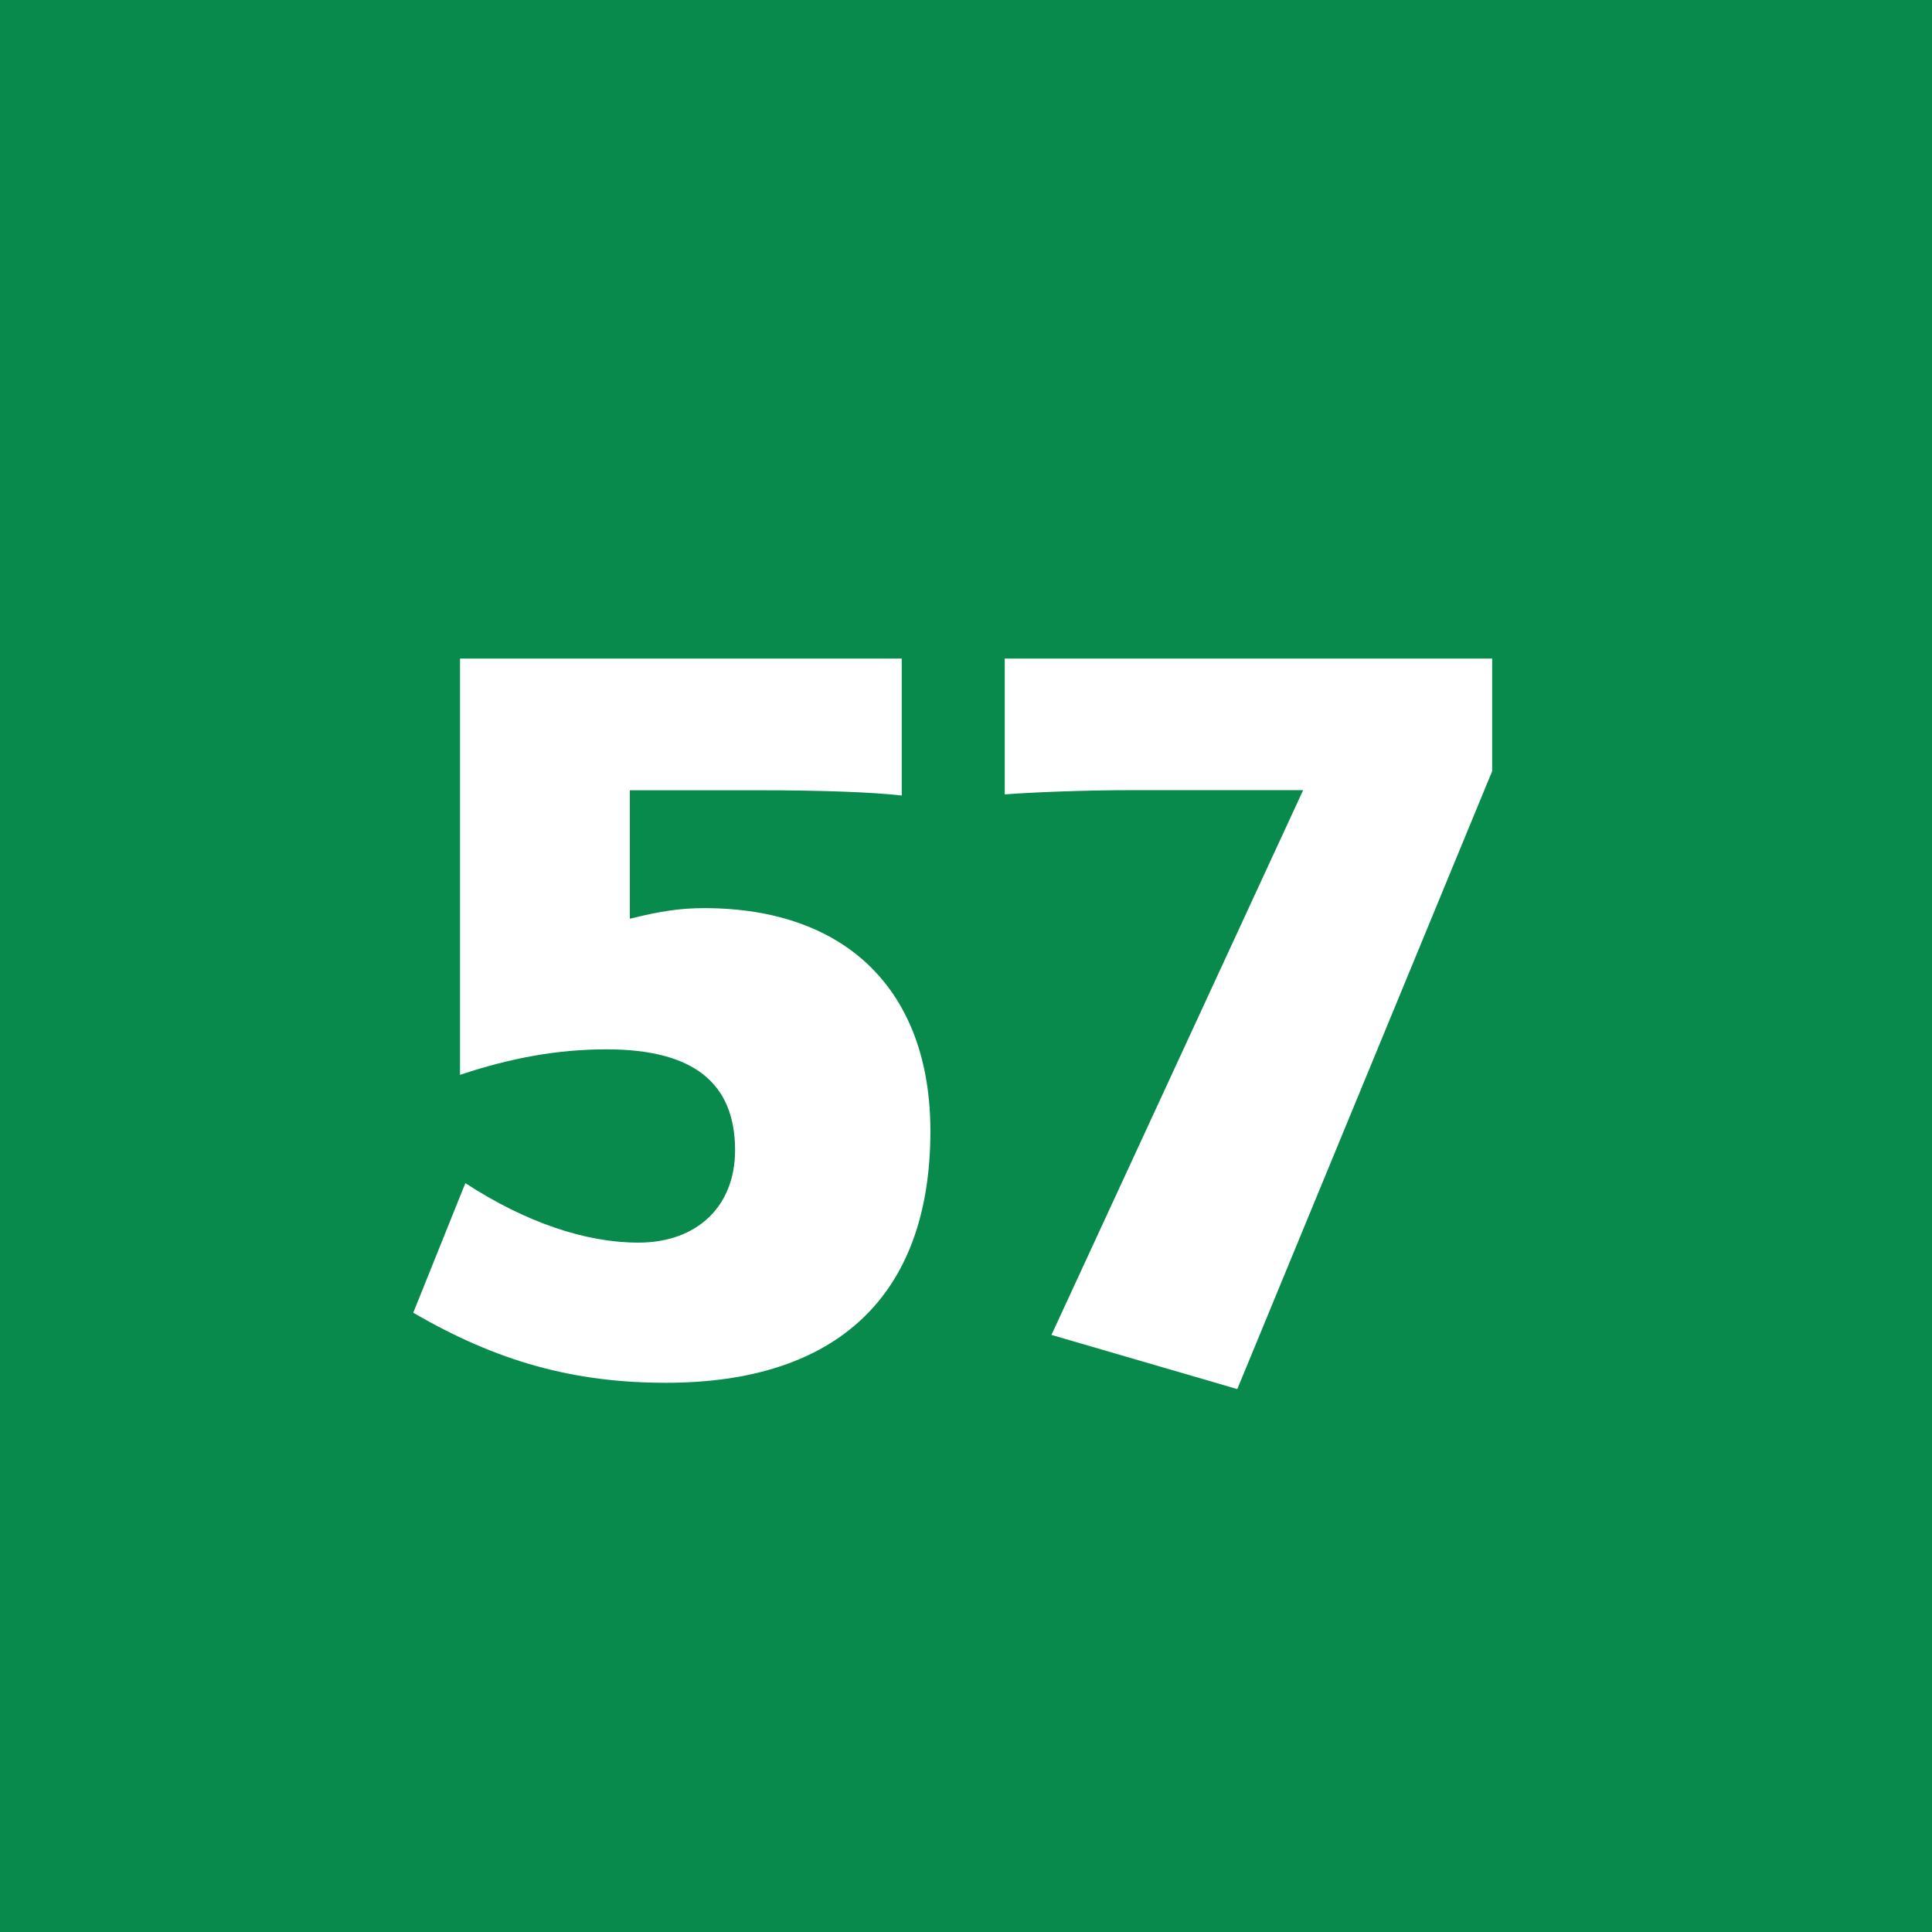 <svg id="Calque_1" data-name="Calque 1" xmlns="http://www.w3.org/2000/svg" viewBox="0 0 595.28 595.28"><defs><style>.cls-1{fill:#078a4b;}.cls-2{fill:#fff;}</style></defs><rect class="cls-1" width="595.28" height="595.28"/><path class="cls-2" d="M263,364.55c18.65,12.11,37,18.32,53.33,18.32,18,0,29.78-11.12,29.78-28.46,0-20.94-13.09-31.09-39.59-31.09-15.05,0-29.45,2.62-45.16,7.86V202.92H397.46v42.2c-8.51-1-23.89-1.63-44.83-1.63H313.69v39.59c9.17-2.29,15.38-3.27,22.91-3.27,43.84,0,69.69,25.52,69.69,68.71,0,50.39-28.47,77.54-81.47,77.54-28.47,0-52-6.54-77.87-21.59Z" transform="translate(-119.62)"/><path class="cls-2" d="M429.2,202.92H579.38V237.6L500.85,428l-57.26-16.69,77.55-167.85H468.46c-14.72,0-30.76.65-39.26,1.31Z" transform="translate(-119.62)"/></svg>
